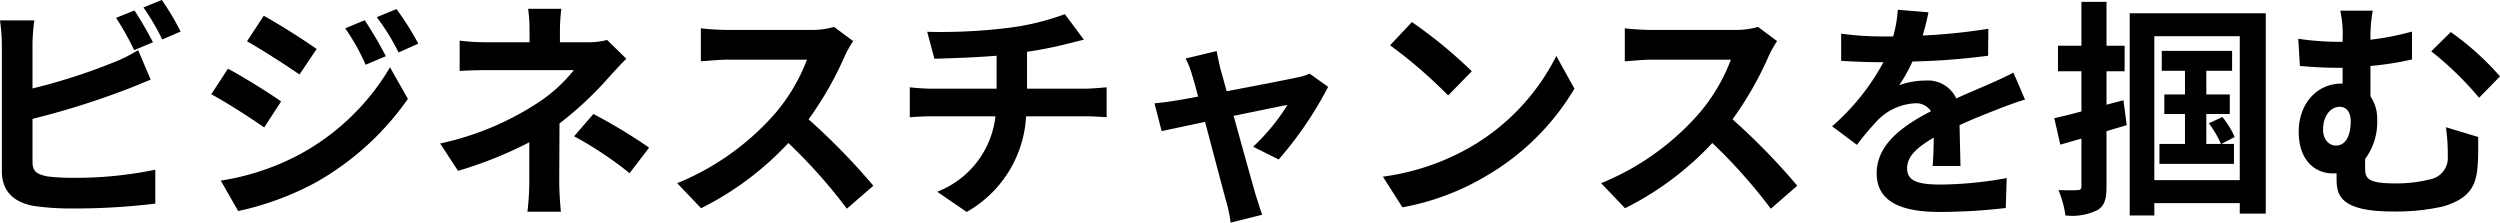 <svg xmlns="http://www.w3.org/2000/svg" width="215.38" height="19.18" viewBox="0 0 215.38 19.18">
  <path id="パス_25111" data-name="パス 25111" d="M14.76-16.2l-1.58.64a23.936,23.936,0,0,1,1.56,2.78l1.62-.68C15.98-14.2,15.26-15.46,14.76-16.2Zm2.36-.9-1.58.64a21.2,21.2,0,0,1,1.62,2.76l1.58-.68A22.078,22.078,0,0,0,17.12-17.1ZM6.14-15.34H3.18a16.548,16.548,0,0,1,.16,2.08v10.9c0,1.72,1,2.68,2.74,3A22.263,22.263,0,0,0,9.44.86,56.833,56.833,0,0,0,16.56.44V-2.48a33.882,33.882,0,0,1-6.96.7A18.7,18.7,0,0,1,7.28-1.9c-.9-.18-1.3-.4-1.3-1.26v-3.7A69.034,69.034,0,0,0,13.82-9.3c.66-.24,1.56-.62,2.34-.94l-1.08-2.54A12.934,12.934,0,0,1,12.9-11.7,50.439,50.439,0,0,1,5.98-9.48v-3.78A15.025,15.025,0,0,1,6.14-15.34Zm28.46-.02-1.68.7a18.065,18.065,0,0,1,1.76,3.14l1.74-.74A34.01,34.01,0,0,0,34.6-15.36Zm2.74-.96-1.7.7a19.218,19.218,0,0,1,1.88,3.04l1.7-.76A25.72,25.72,0,0,0,37.34-16.32Zm-11.44.58-1.44,2.2c1.32.74,3.4,2.08,4.52,2.86l1.48-2.2C29.42-13.62,27.22-15.02,25.9-15.74ZM22.2-1.54l1.5,2.62a25.153,25.153,0,0,0,6.68-2.46,24.125,24.125,0,0,0,7.94-7.2L36.78-11.3A20.246,20.246,0,0,1,29-3.8,21.448,21.448,0,0,1,22.2-1.54Zm.62-9.64-1.44,2.2c1.34.72,3.42,2.06,4.56,2.86L27.4-8.36C26.38-9.08,24.18-10.46,22.82-11.18Zm28.72-5.16H48.68a12.92,12.92,0,0,1,.12,1.84v1.04H45.34a18.815,18.815,0,0,1-2.56-.14v2.62c.62-.06,1.88-.08,2.6-.08h7.24a13.22,13.22,0,0,1-3.36,2.98A24.839,24.839,0,0,1,41.1-4.74l1.54,2.36a35.116,35.116,0,0,0,6.14-2.46v3.42a23.039,23.039,0,0,1-.16,2.56H51.5c-.06-.62-.14-1.76-.14-2.56,0-1.26.02-3.44.02-5.04a30.182,30.182,0,0,0,4.2-3.92c.44-.48,1.04-1.16,1.56-1.66l-1.66-1.62a6,6,0,0,1-1.66.2h-2.4V-14.5A16.391,16.391,0,0,1,51.54-16.34ZM57.42-2.18l1.68-2.2a45.084,45.084,0,0,0-4.8-2.9L52.64-5.36A31.456,31.456,0,0,1,57.42-2.18ZM76.68-13.56l-1.64-1.22a7.168,7.168,0,0,1-2.06.26H65.92a22.344,22.344,0,0,1-2.36-.14v2.84c.42-.02,1.52-.14,2.36-.14H72.7a15.5,15.5,0,0,1-2.98,4.9,22.42,22.42,0,0,1-8.2,5.74L63.58.84A26.345,26.345,0,0,0,71.1-4.78,45.608,45.608,0,0,1,76.14.88L78.42-1.1a56.224,56.224,0,0,0-5.58-5.72,29.4,29.4,0,0,0,3.14-5.5A9.451,9.451,0,0,1,76.68-13.56Zm6.38-.8.62,2.32c1.34-.04,3.44-.1,5.36-.26v2.84H83.4a17.411,17.411,0,0,1-1.84-.12V-7c.52-.04,1.26-.08,1.88-.08h5.5a7.916,7.916,0,0,1-5.02,6.5l2.54,1.74a10.078,10.078,0,0,0,5.12-8.24h5.18c.54,0,1.22.04,1.76.08V-9.58c-.44.04-1.38.12-1.82.12H91.66v-3.18a32.287,32.287,0,0,0,3.36-.66c.34-.08.86-.22,1.54-.38l-1.64-2.2a21.678,21.678,0,0,1-5.04,1.2A47.2,47.2,0,0,1,83.06-14.36ZM108-12.7l-2.68.64a7,7,0,0,1,.56,1.42c.14.44.32,1.08.52,1.86-.92.18-1.64.3-1.92.34-.66.12-1.2.18-1.84.24l.62,2.4c.6-.14,2.06-.44,3.74-.8.72,2.72,1.54,5.84,1.84,6.92a11.462,11.462,0,0,1,.36,1.76l2.72-.68c-.16-.4-.42-1.3-.54-1.64-.3-1.04-1.16-4.12-1.92-6.88,2.16-.44,4.16-.86,4.64-.94a17.755,17.755,0,0,1-2.96,3.6l2.2,1.1a31.481,31.481,0,0,0,4.26-6.26L116-10.76a3.813,3.813,0,0,1-1.02.32c-.78.18-3.58.72-6.12,1.2-.22-.78-.4-1.46-.54-1.94C108.2-11.7,108.08-12.24,108-12.7Zm16.82-2.5-1.88,2a41.585,41.585,0,0,1,5,4.32l2.04-2.08A40.393,40.393,0,0,0,124.82-15.2Zm-2.5,13.32L124,.76a21.659,21.659,0,0,0,7.42-2.82,21.267,21.267,0,0,0,7.4-7.4l-1.56-2.82a18.832,18.832,0,0,1-7.28,7.78A20.614,20.614,0,0,1,122.32-1.88Zm33.96-11.68-1.64-1.22a7.168,7.168,0,0,1-2.06.26h-7.06a22.345,22.345,0,0,1-2.36-.14v2.84c.42-.02,1.52-.14,2.36-.14h6.78a15.5,15.5,0,0,1-2.98,4.9,22.42,22.42,0,0,1-8.2,5.74L143.18.84a26.345,26.345,0,0,0,7.52-5.62A45.609,45.609,0,0,1,155.74.88l2.28-1.98a56.223,56.223,0,0,0-5.58-5.72,29.4,29.4,0,0,0,3.14-5.5A9.452,9.452,0,0,1,156.28-13.56Zm13.04-2.48-2.64-.22a11.12,11.12,0,0,1-.4,2.3h-.96a26.024,26.024,0,0,1-3.52-.24v2.34c1.1.08,2.56.12,3.38.12h.26a19.627,19.627,0,0,1-4.42,5.52l2.14,1.6a23.03,23.03,0,0,1,1.86-2.2,4.872,4.872,0,0,1,3.12-1.38,1.539,1.539,0,0,1,1.4.68c-2.28,1.18-4.68,2.78-4.68,5.34,0,2.58,2.32,3.34,5.46,3.34a50.031,50.031,0,0,0,5.66-.34l.08-2.58a32.718,32.718,0,0,1-5.68.56c-1.96,0-2.9-.3-2.9-1.4,0-1,.8-1.78,2.3-2.64-.02.88-.04,1.84-.1,2.44h2.4c-.02-.92-.06-2.4-.08-3.52,1.22-.56,2.36-1,3.26-1.36.68-.26,1.74-.66,2.38-.84l-1-2.32c-.74.38-1.44.7-2.22,1.04-.82.36-1.66.7-2.7,1.18a2.708,2.708,0,0,0-2.66-1.54,6.777,6.777,0,0,0-2.26.4,13.963,13.963,0,0,0,1.14-2.04,59.578,59.578,0,0,0,6.52-.5l.02-2.32a50.634,50.634,0,0,1-5.66.58A19.137,19.137,0,0,0,169.32-16.04Zm16.8,7.58-1.46.38v-2.88h1.56v-2.2h-1.56v-3.78H182.5v3.78h-2.02v2.2h2.02V-7.5c-.88.24-1.68.44-2.34.58l.52,2.28,1.82-.52v4.1c0,.26-.1.34-.34.34-.24.02-.92.02-1.64,0a8.486,8.486,0,0,1,.6,2.18A4.936,4.936,0,0,0,183.88,1c.6-.36.78-.94.78-2.04V-5.8l1.74-.52ZM195.7-5.3a7.43,7.43,0,0,0-1.06-1.72l-1.16.54a8.871,8.871,0,0,1,1.04,1.78h-1.26V-7.28h2.02V-8.96h-2.02V-11h2.22v-1.72h-6.06V-11h2v2.04h-1.78v1.68h1.78V-4.7h-2.2v1.72h6.42V-4.7h-1.08Zm-6.92,3.72v-12.4h7.36v12.4Zm-2.12-14.38V1.46h2.12V.4h7.36v.9h2.24V-15.96Zm20.94-.22h-2.8a9.641,9.641,0,0,1,.2,2.52v.16h-.6a23.718,23.718,0,0,1-3.22-.26l.14,2.34c1.32.12,2.4.16,3.26.16H205V-9.9h-.08c-2.18,0-3.7,1.78-3.7,4.14,0,2.56,1.48,3.6,2.94,3.6a1.617,1.617,0,0,0,.32-.02v.42c0,1.4.2,2.88,4.86,2.88a18.359,18.359,0,0,0,4.34-.44c2.32-.7,2.86-1.82,2.96-3.64.06-.82.04-1.3.04-2.34l-2.78-.84a15.745,15.745,0,0,1,.16,2.48,1.869,1.869,0,0,1-1.48,2,11.9,11.9,0,0,1-3.06.36c-2.36,0-2.58-.44-2.58-1.3v-.8a5.356,5.356,0,0,0,1.04-3.38,3.4,3.4,0,0,0-.58-2.02v-2.62a25.524,25.524,0,0,0,3.58-.56v-2.4a23.547,23.547,0,0,1-3.58.7A12.166,12.166,0,0,1,207.6-16.18Zm6.72,1.84-1.68,1.66a28.493,28.493,0,0,1,4.12,4l1.8-1.84A24.185,24.185,0,0,0,214.32-14.34Zm-9.9,9.78c-.58,0-1.1-.5-1.1-1.38,0-1.18.64-1.96,1.44-1.96.56,0,.94.46.94,1.24C205.7-5.54,205.34-4.56,204.42-4.56Z" transform="translate(-3.18 17.1)"/>
</svg>
